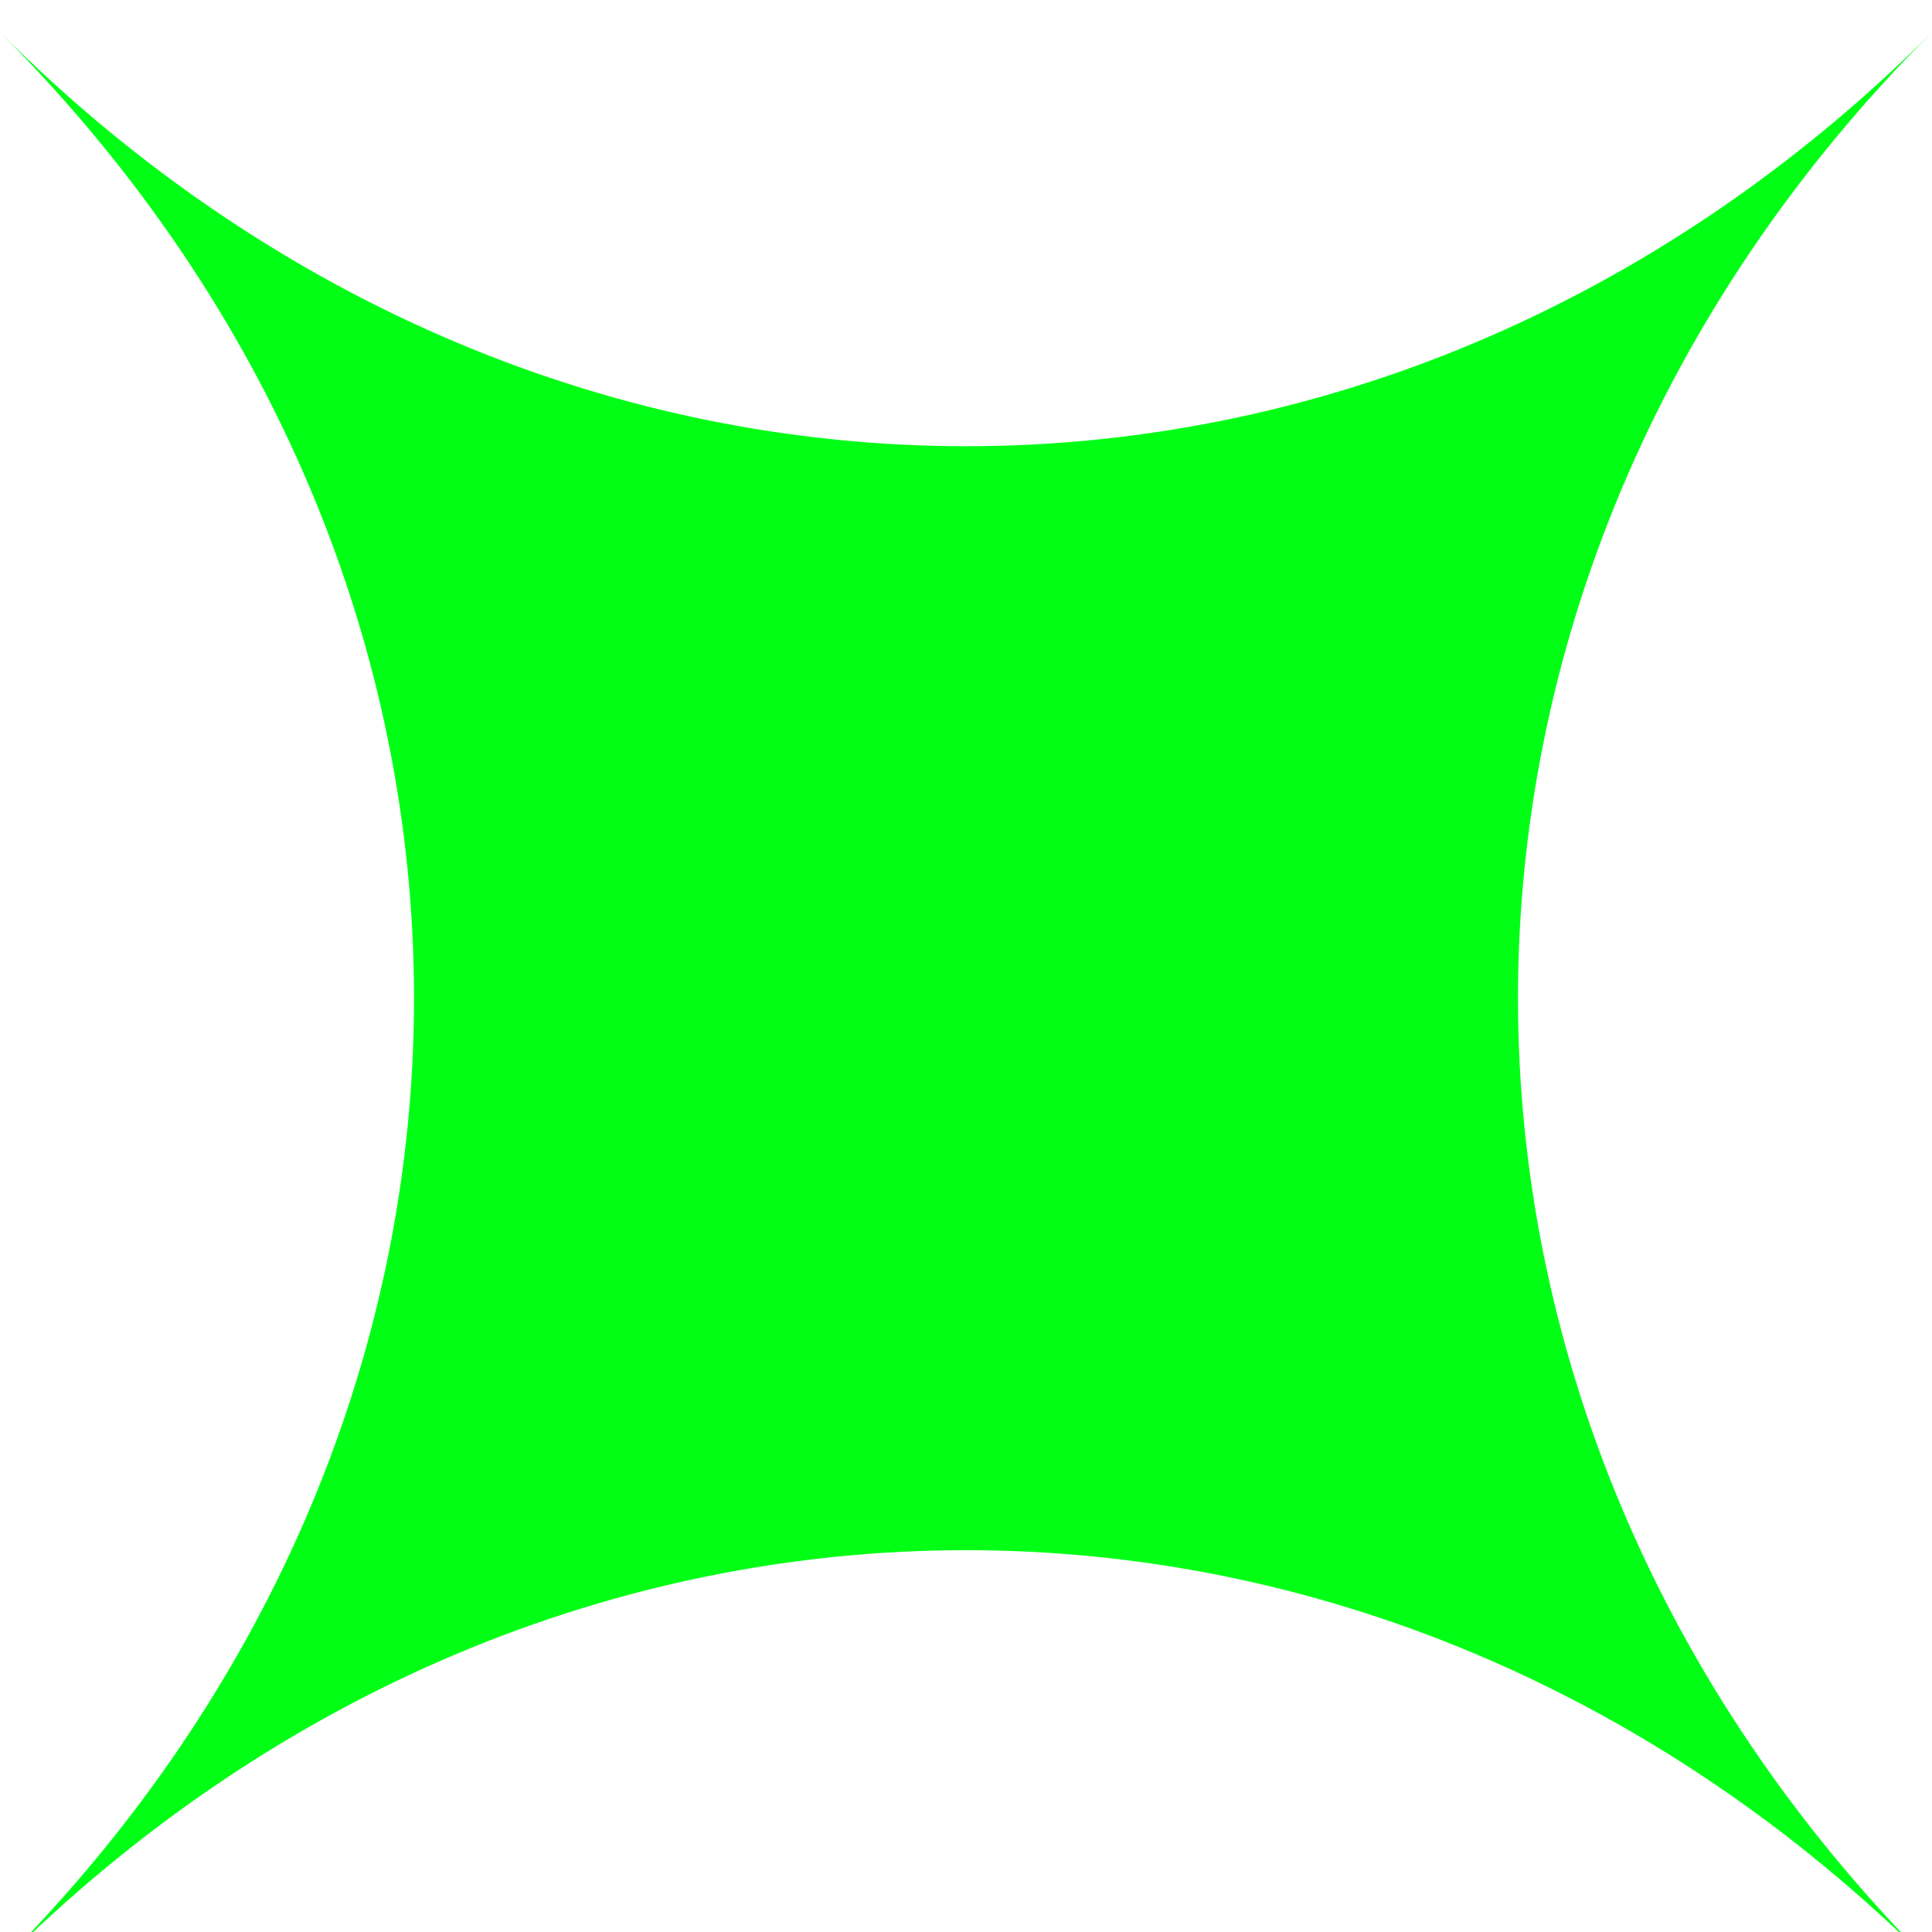 <svg xmlns="http://www.w3.org/2000/svg" fill="none" viewBox="0 0 240 240" height="240" width="240">
<g filter="url(#filter0_i_300_1271)">
<path fill="#01FF16" d="M240 0C171.427 68.573 68.573 68.573 0 0C68.573 68.573 68.573 171.427 0 240C68.573 171.427 171.427 171.427 240 240C171.427 171.427 171.427 68.573 240 0Z"></path>
</g>
<defs>
<filter color-interpolation-filters="sRGB" filterUnits="userSpaceOnUse" height="244" width="240" y="0" x="0" id="filter0_i_300_1271">
<feFlood result="BackgroundImageFix" flood-opacity="0"></feFlood>
<feBlend result="shape" in2="BackgroundImageFix" in="SourceGraphic" mode="normal"></feBlend>
<feColorMatrix result="hardAlpha" values="0 0 0 0 0 0 0 0 0 0 0 0 0 0 0 0 0 0 127 0" type="matrix" in="SourceAlpha"></feColorMatrix>
<feOffset dy="4"></feOffset>
<feGaussianBlur stdDeviation="2"></feGaussianBlur>
<feComposite k3="1" k2="-1" operator="arithmetic" in2="hardAlpha"></feComposite>
<feColorMatrix values="0 0 0 0 0 0 0 0 0 0 0 0 0 0 0 0 0 0 0.5 0" type="matrix"></feColorMatrix>
<feBlend result="effect1_innerShadow_300_1271" in2="shape" mode="normal"></feBlend>
</filter>
</defs>
</svg>
